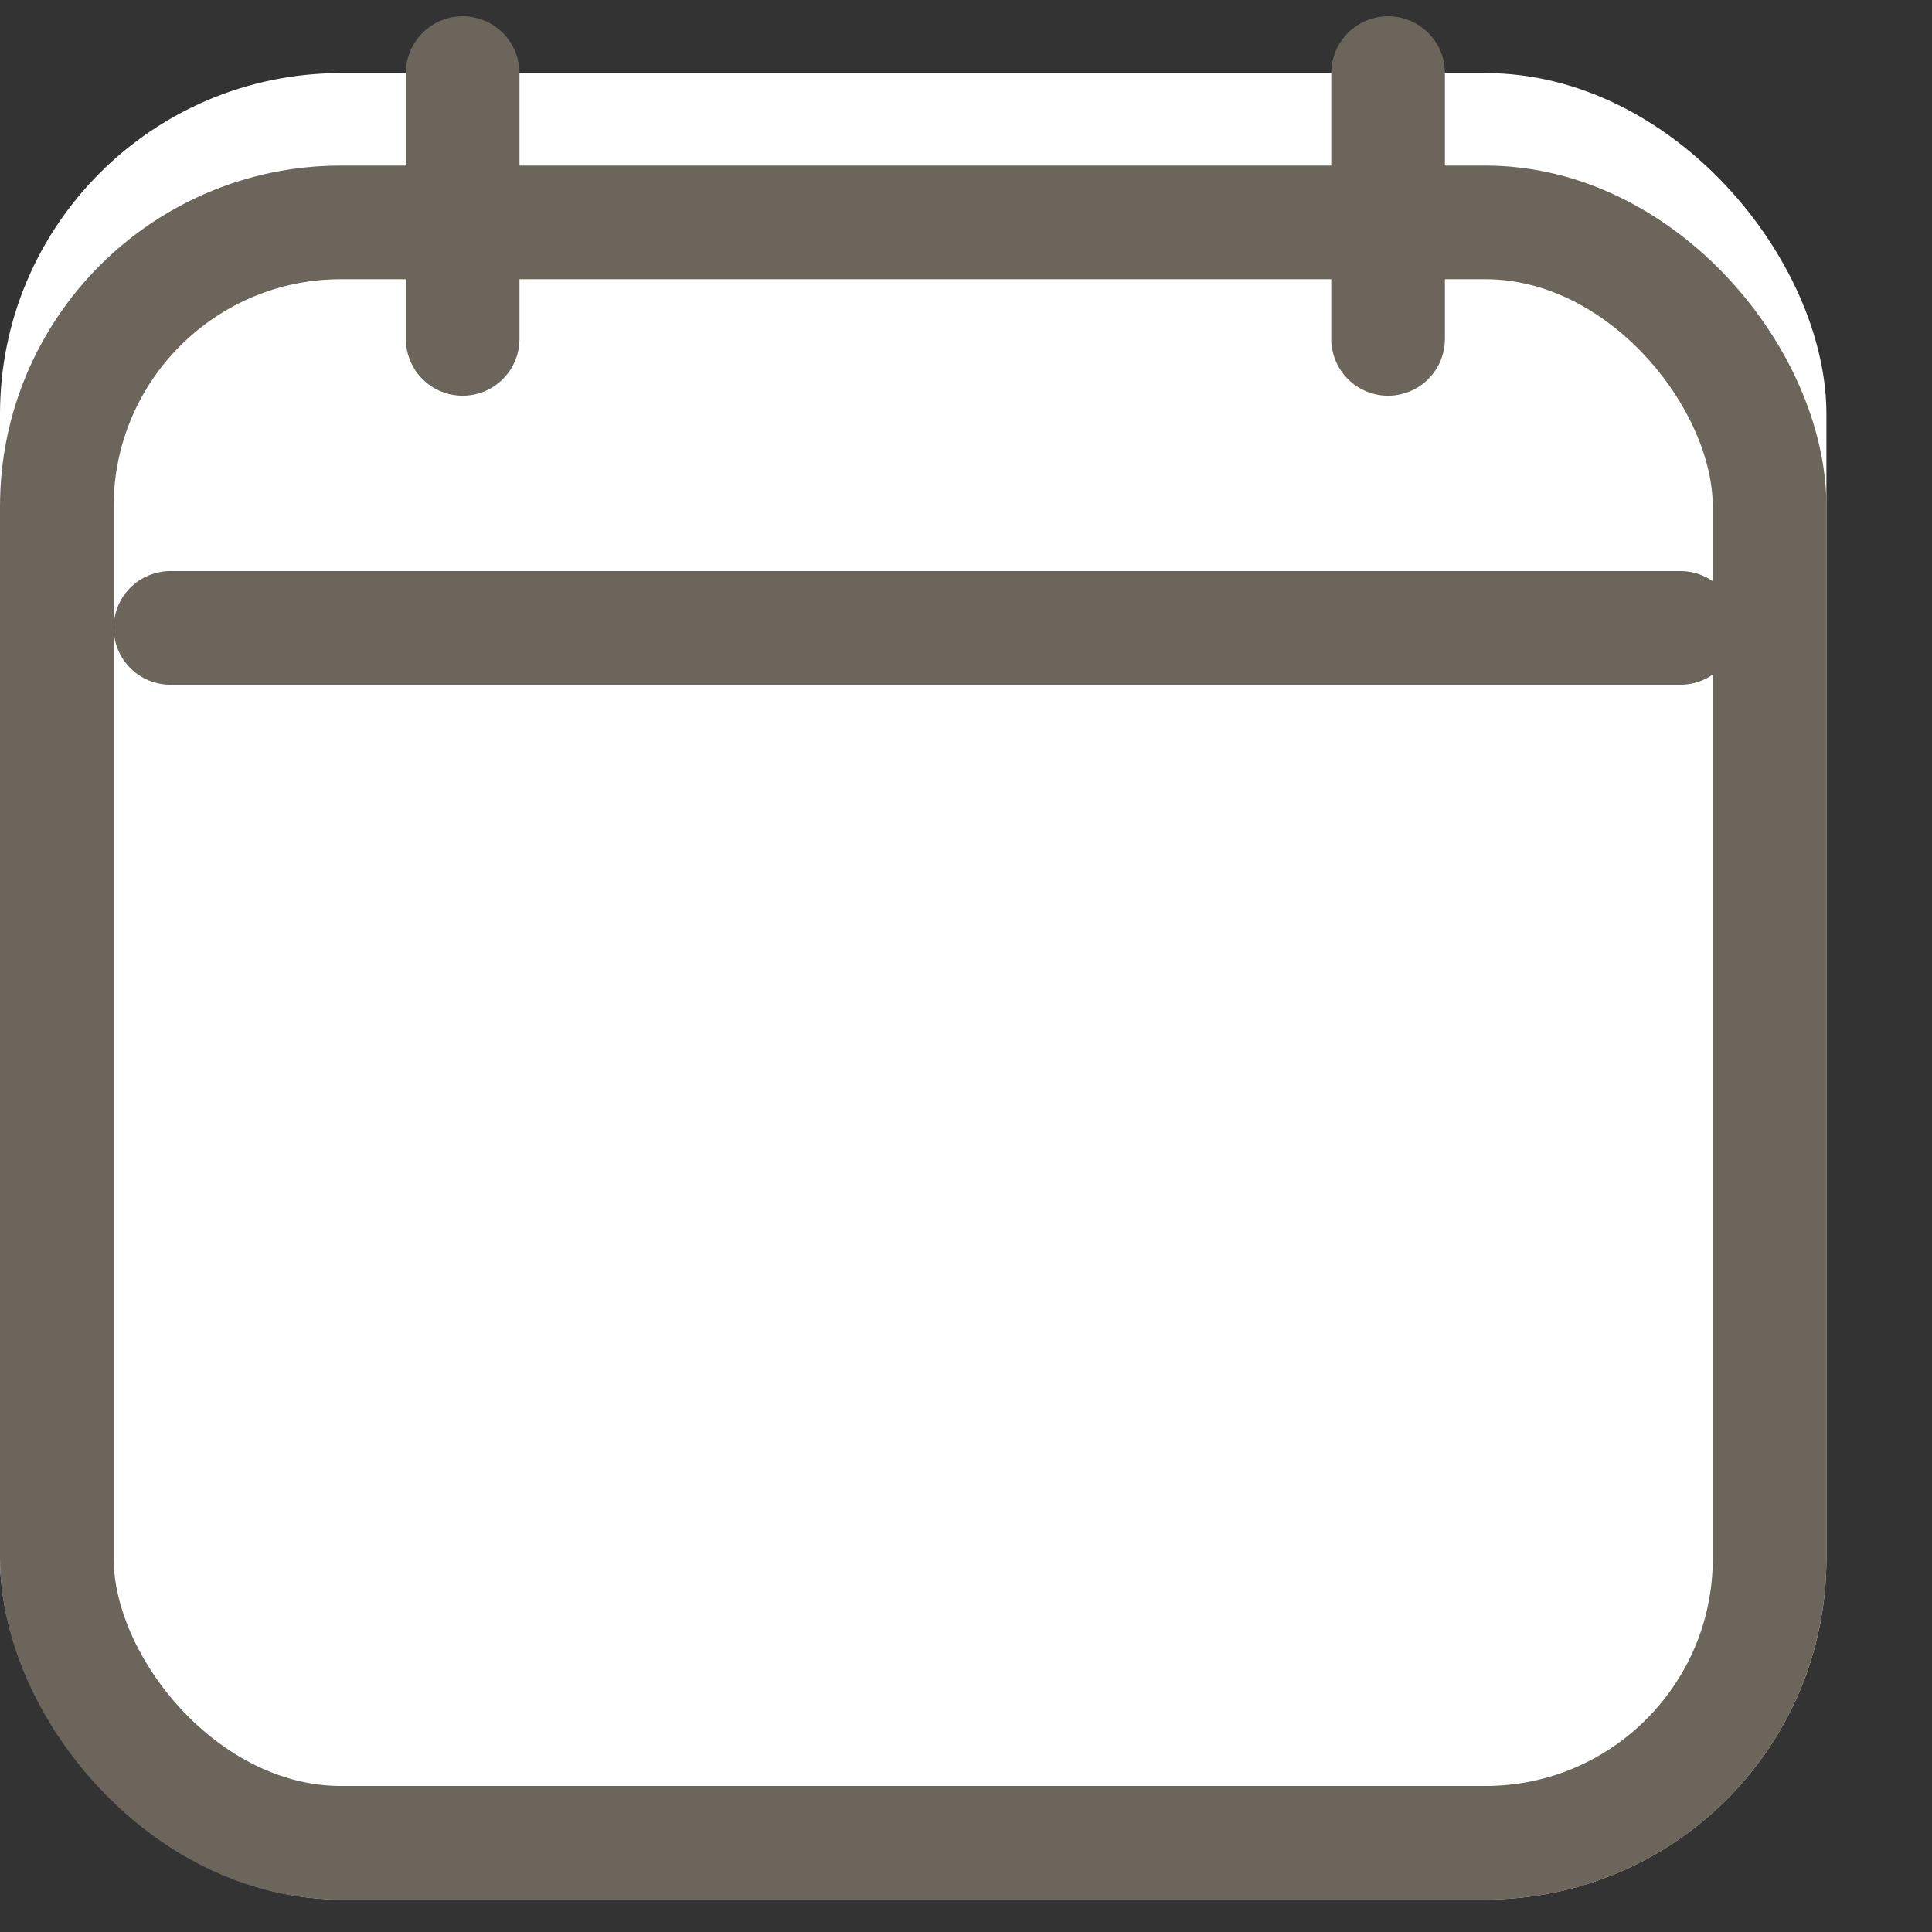 <?xml version="1.0" encoding="UTF-8"?>
<svg xmlns="http://www.w3.org/2000/svg" width="17" height="17" viewBox="0 0 17 17" fill="none">
  <rect x="0" y="0" width="17" height="17" fill="#333333" stroke="none"/>
  <rect y="0.643" width="16.071" height="16.071" rx="3" fill="white"></rect>
  <rect x="0.5" y="1.957" width="15.071" height="14.258" rx="2.5" stroke="#6C655C"></rect>
  <path d="M1.5 5.525H14.786" stroke="#6C655C" stroke-linecap="round" stroke-linejoin="round"></path>
  <path d="M4.071 0.643V2.982" stroke="#6C655C" stroke-linecap="round" stroke-linejoin="round"></path>
  <path d="M12.214 0.643V2.982" stroke="#6C655C" stroke-linecap="round" stroke-linejoin="round"></path>
</svg>
